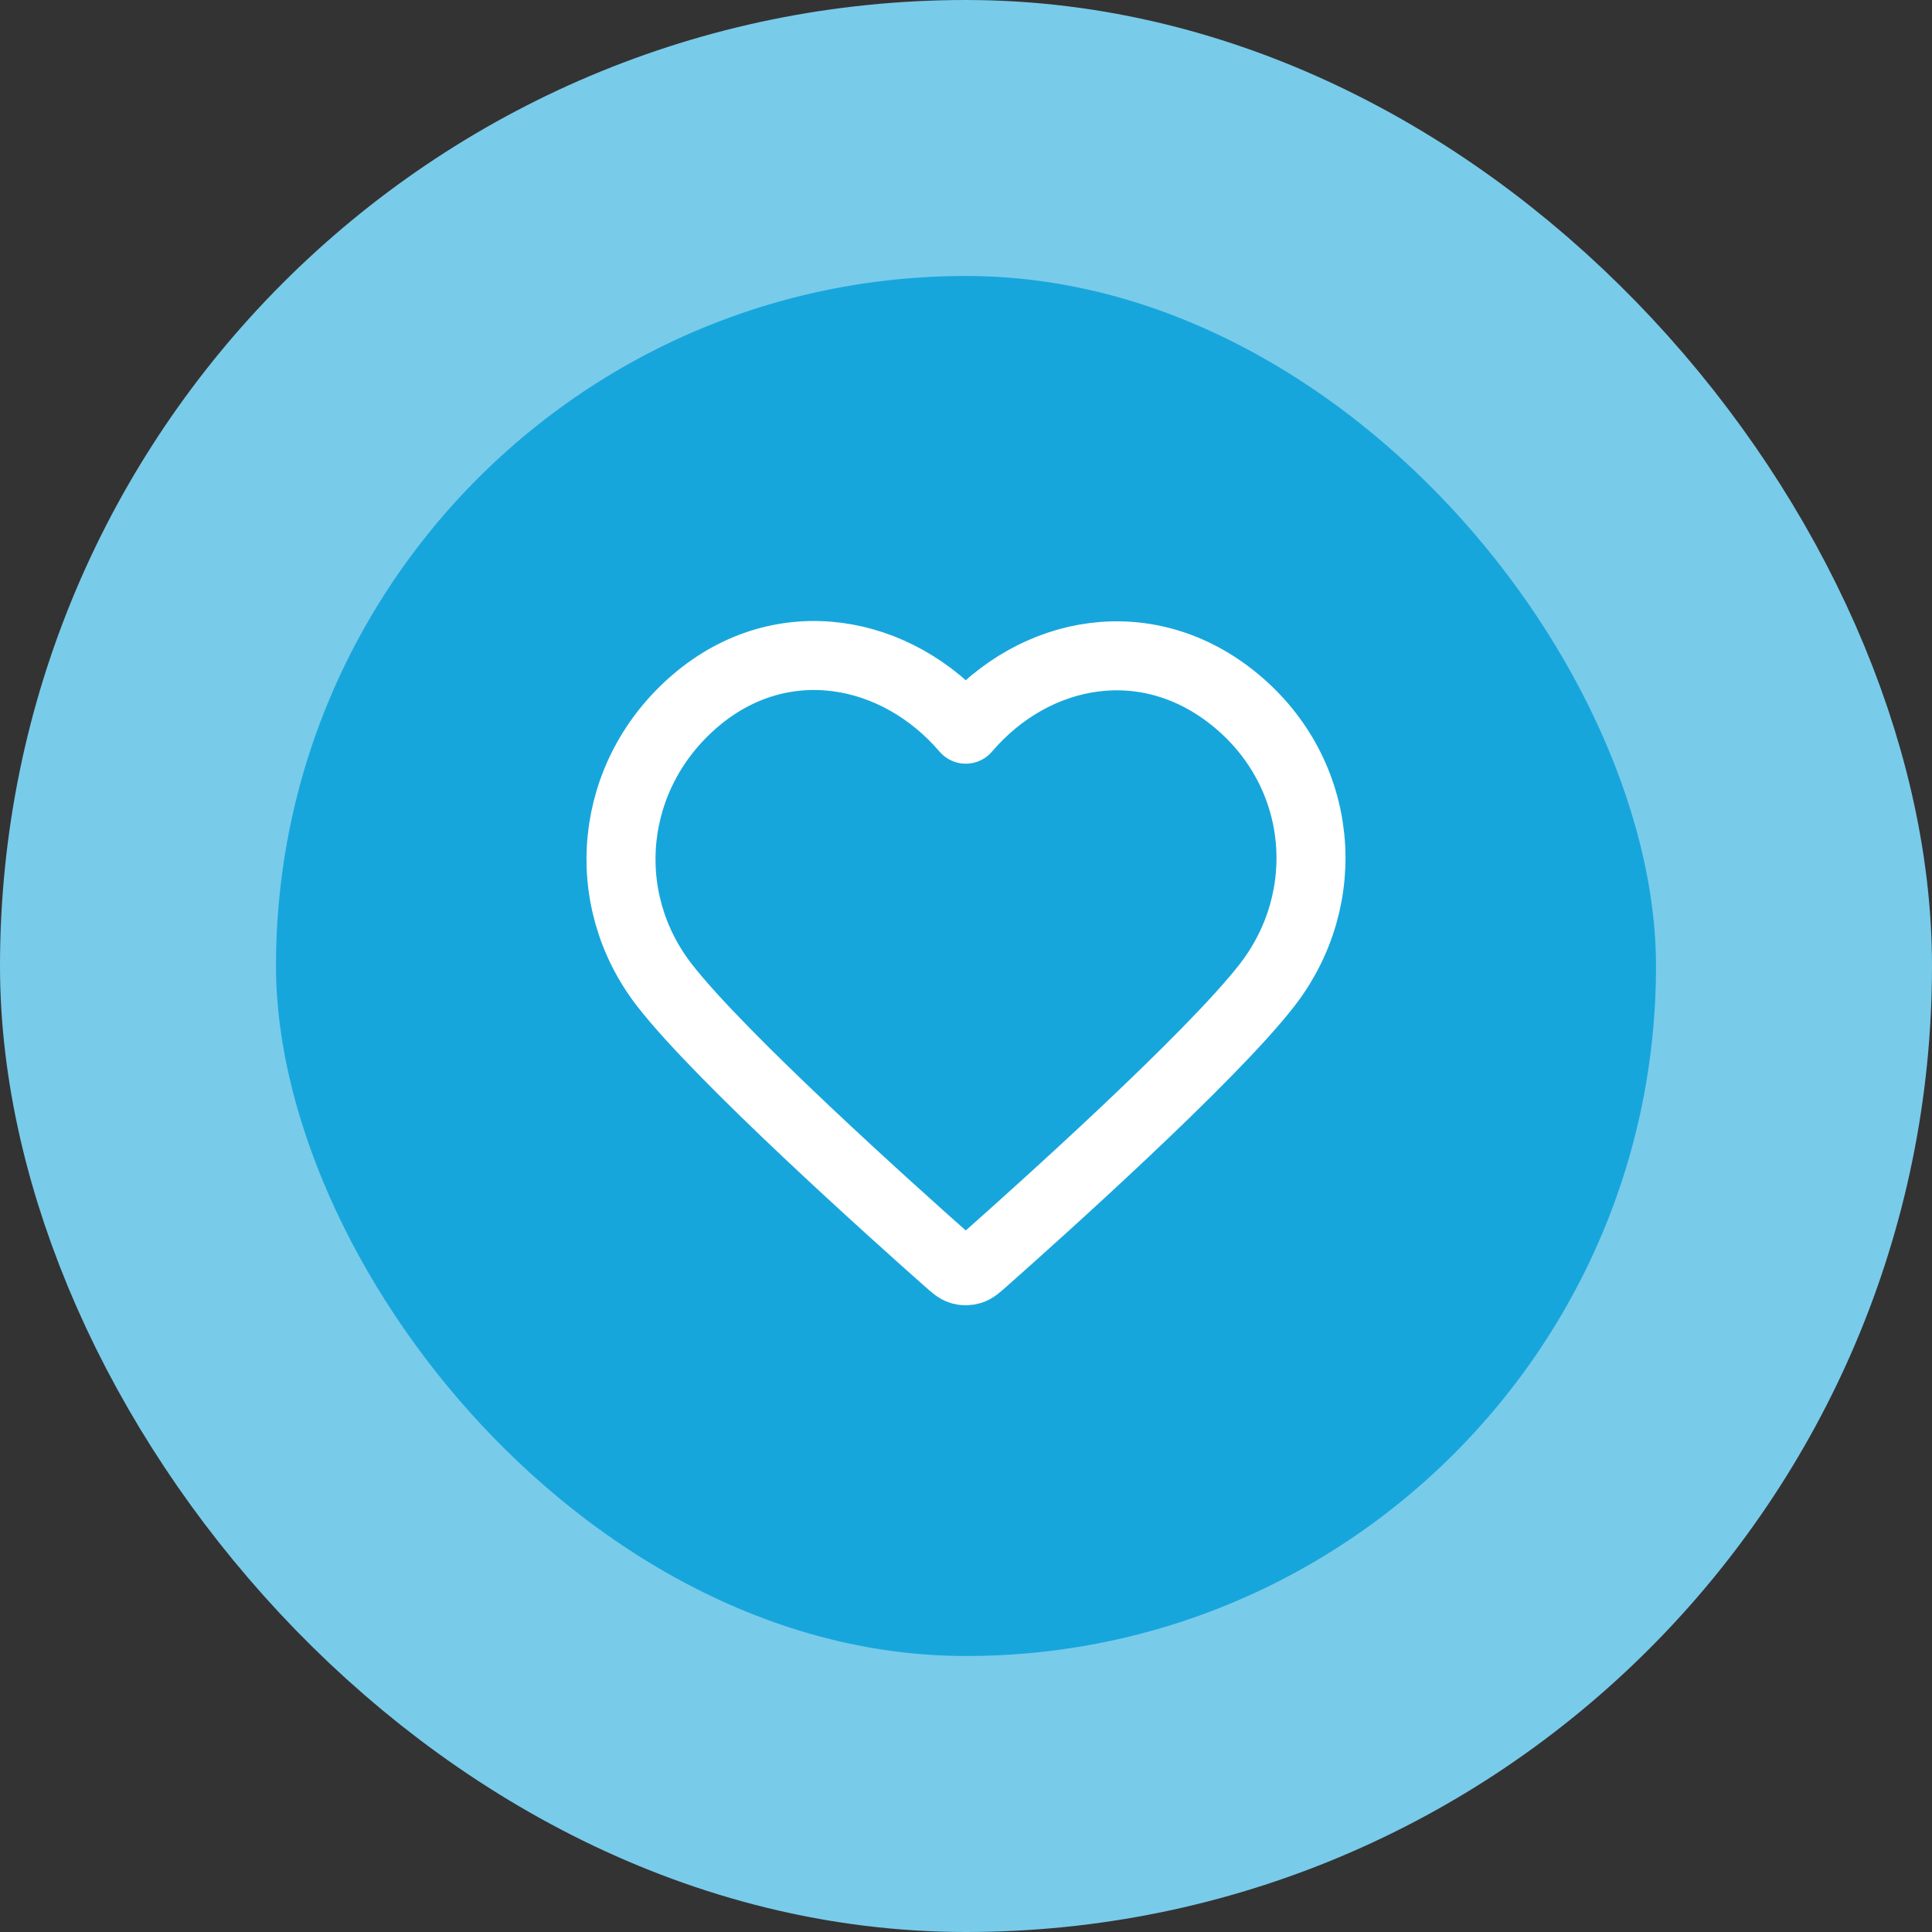 <svg width="56" height="56" viewBox="0 0 56 56" fill="none" xmlns="http://www.w3.org/2000/svg">
<rect x="0" y="0" width="56" height="56" fill="#333333" stroke="none"/>
<rect x="4" y="4" width="48" height="48" rx="24" fill="#17A6DC"/>
<rect x="4" y="4" width="48" height="48" rx="24" stroke="#79CBEA" stroke-width="8"/>
<path fill-rule="evenodd" clip-rule="evenodd" d="M27.993 21.136C25.994 18.798 22.66 18.17 20.155 20.31C17.65 22.45 17.297 26.029 19.264 28.56C20.9 30.665 25.85 35.104 27.472 36.541C27.654 36.702 27.744 36.782 27.85 36.813C27.943 36.841 28.044 36.841 28.136 36.813C28.242 36.782 28.333 36.702 28.514 36.541C30.137 35.104 35.087 30.665 36.722 28.56C38.689 26.029 38.38 22.428 35.832 20.31C33.283 18.192 29.992 18.798 27.993 21.136Z" stroke="white" stroke-width="2" stroke-linecap="round" stroke-linejoin="round"/>
</svg>
